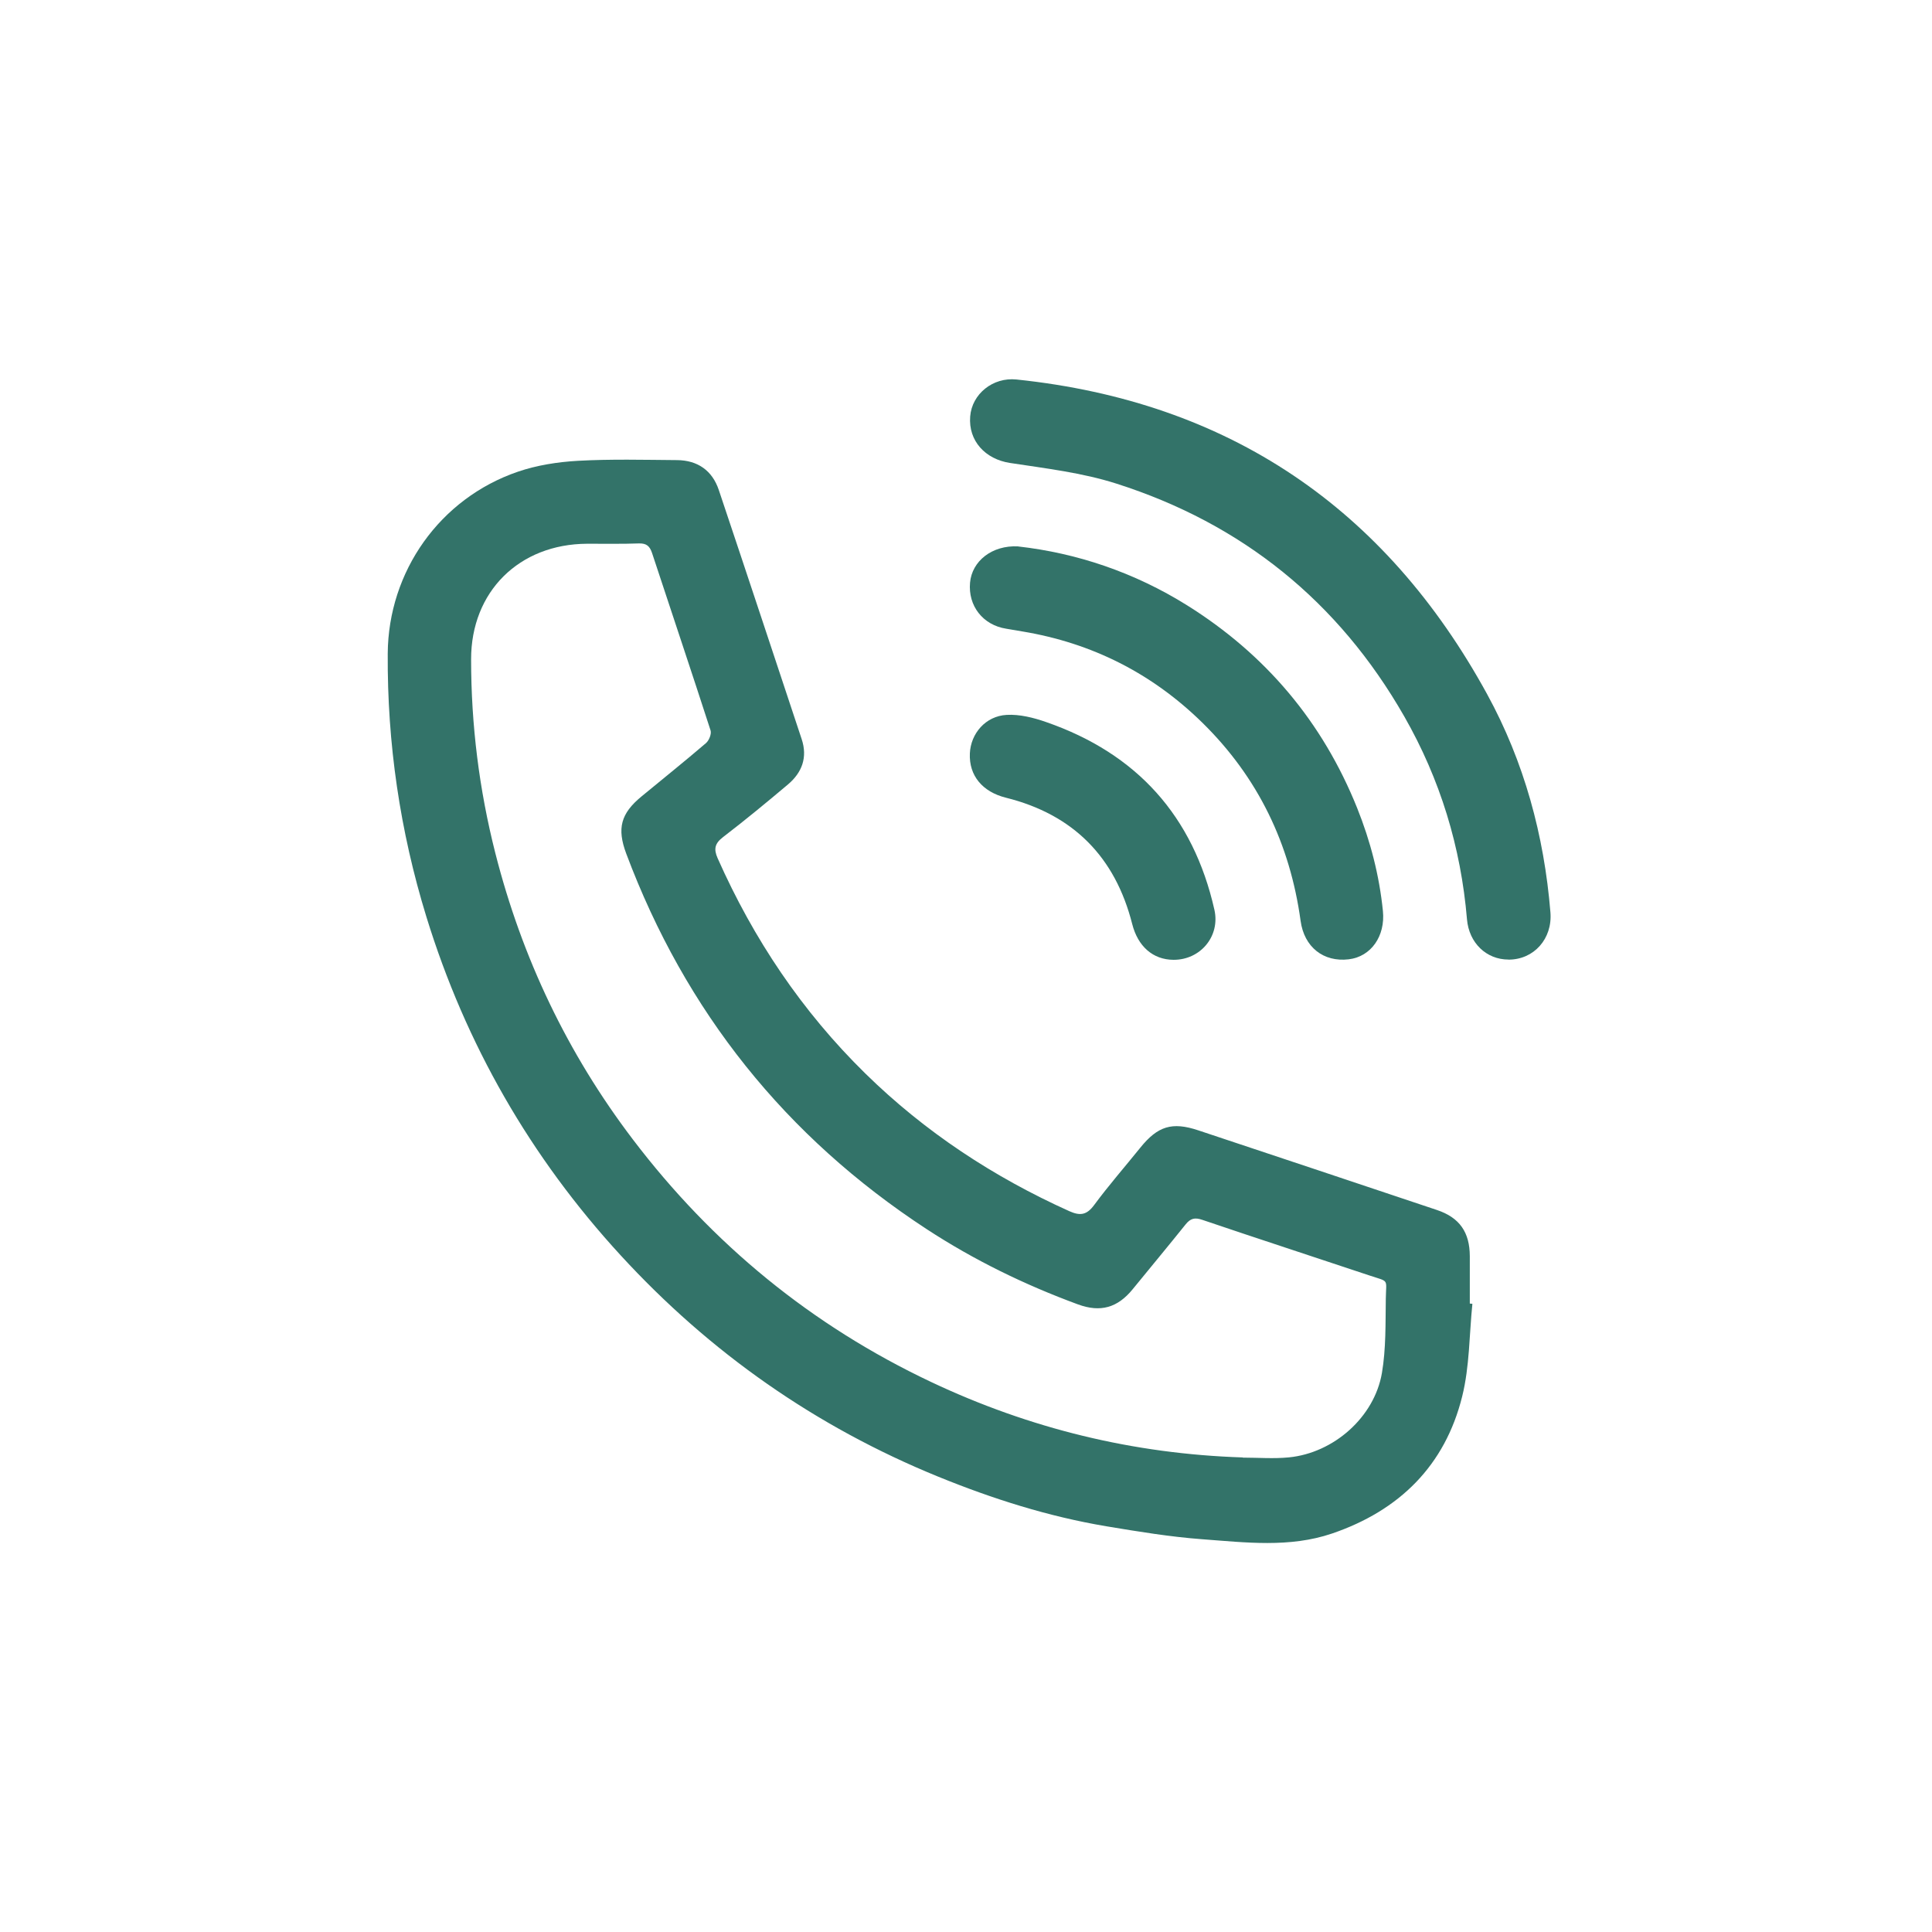<svg viewBox="0 0 307.49 307.49" xmlns="http://www.w3.org/2000/svg" data-name="Layer 2" id="Layer_2">
  <defs>
    <style>
      .cls-1 {
        fill: none;
      }

      .cls-1, .cls-2 {
        stroke-width: 0px;
      }

      .cls-2 {
        fill: #337369;
      }
    </style>
  </defs>
  <g data-name="Layer 1" id="Layer_1-2">
    <g>
      <g>
        <path d="m234.34,207.51c-.5,4.92-.44,9.97-1.62,14.72-2.73,11.04-10.03,18.2-20.72,21.84-6.76,2.3-13.76,1.42-20.66.91-5.1-.38-10.19-1.22-15.24-2.06-9.24-1.55-18.12-4.37-26.78-7.9-19.49-7.95-36.33-19.75-50.55-35.24-14.34-15.62-24.66-33.57-30.91-53.87-4.2-13.66-6.24-27.61-6.15-41.88.09-13.09,8.3-24.7,20.7-28.95,3.04-1.04,6.36-1.56,9.59-1.74,5.24-.29,10.5-.15,15.76-.11,3.28.03,5.6,1.66,6.64,4.75,4.43,13.2,8.8,26.43,13.19,39.65.97,2.91.06,5.32-2.17,7.21-3.39,2.86-6.81,5.68-10.33,8.38-1.32,1.01-1.53,1.89-.87,3.38,5.72,12.88,13.43,24.38,23.52,34.27,9.48,9.29,20.38,16.46,32.46,21.9,1.72.77,2.77.61,3.94-.98,2.32-3.14,4.9-6.09,7.35-9.13,2.77-3.43,5.05-4.15,9.22-2.76,12.67,4.21,25.33,8.44,37.99,12.68,3.59,1.2,5.22,3.53,5.23,7.36,0,2.51,0,5.02,0,7.53.14.01.28.03.42.04Zm-36.54,24.48c2.45,0,4.92.2,7.34-.04,7.12-.7,13.59-6.39,14.8-13.42.66-3.87.56-7.89.62-11.84.05-3.26.6-2.62-2.63-3.7-8.85-2.96-17.72-5.84-26.56-8.84-1.22-.42-1.9-.24-2.68.73-2.77,3.46-5.61,6.86-8.41,10.3-2.41,2.96-5.13,3.74-8.72,2.42-8.46-3.11-16.54-7.05-24.08-11.98-22.45-14.68-38.39-34.63-47.81-59.76-1.5-4.01-.88-6.38,2.44-9.11,3.42-2.82,6.88-5.59,10.25-8.48.49-.42.91-1.47.73-2.02-3.05-9.43-6.21-18.82-9.31-28.23-.37-1.11-.89-1.57-2.11-1.53-2.74.1-5.49.04-8.23.05-10.81.05-18.47,7.61-18.46,18.4,0,10.42,1.28,20.7,3.85,30.82,4.24,16.68,11.49,31.9,21.89,45.58,12.68,16.69,28.46,29.62,47.45,38.6,15.72,7.43,32.25,11.46,49.62,12.02Z" class="cls-2"></path>
        <path d="m240.08,152.72c-3.52,0-6.28-2.65-6.6-6.4-.97-11.51-4.26-22.29-9.99-32.31-10.46-18.29-25.81-30.66-45.81-37.04-5.45-1.74-11.26-2.42-16.95-3.29-3.9-.6-6.63-3.5-6.32-7.4.28-3.57,3.61-6.28,7.38-5.88,33.78,3.53,58.69,20.45,74.91,50.11,5.88,10.75,9.06,22.45,10.06,34.7.34,4.2-2.63,7.53-6.67,7.52Z" class="cls-2"></path>
        <path d="m162.04,86.97c9.33,1.05,18.49,4.12,26.88,9.36,12.51,7.82,21.58,18.57,27.08,32.27,2.11,5.27,3.53,10.73,4.1,16.4.4,3.97-1.88,7.26-5.44,7.68-4.04.48-7.09-1.96-7.66-6.11-1.68-12.25-6.76-22.82-15.6-31.51-8.02-7.88-17.59-12.72-28.68-14.56-.86-.14-1.72-.3-2.59-.44-3.69-.58-6.08-3.63-5.74-7.34.31-3.41,3.48-5.97,7.65-5.76Z" class="cls-2"></path>
        <path d="m186.76,152.76c-3.28-.02-5.66-2.15-6.56-5.69-2.71-10.68-9.39-17.44-20.1-20.11-3.73-.93-5.9-3.51-5.74-7.05.14-3.16,2.49-5.94,5.85-6.13,2.07-.12,4.29.44,6.29,1.14,14.42,5,23.41,14.95,26.78,29.87.95,4.21-2.22,8-6.52,7.97Z" class="cls-2"></path>
      </g>
      <rect height="307.49" width="307.49" class="cls-1"></rect>
    </g>
  </g>
</svg>
